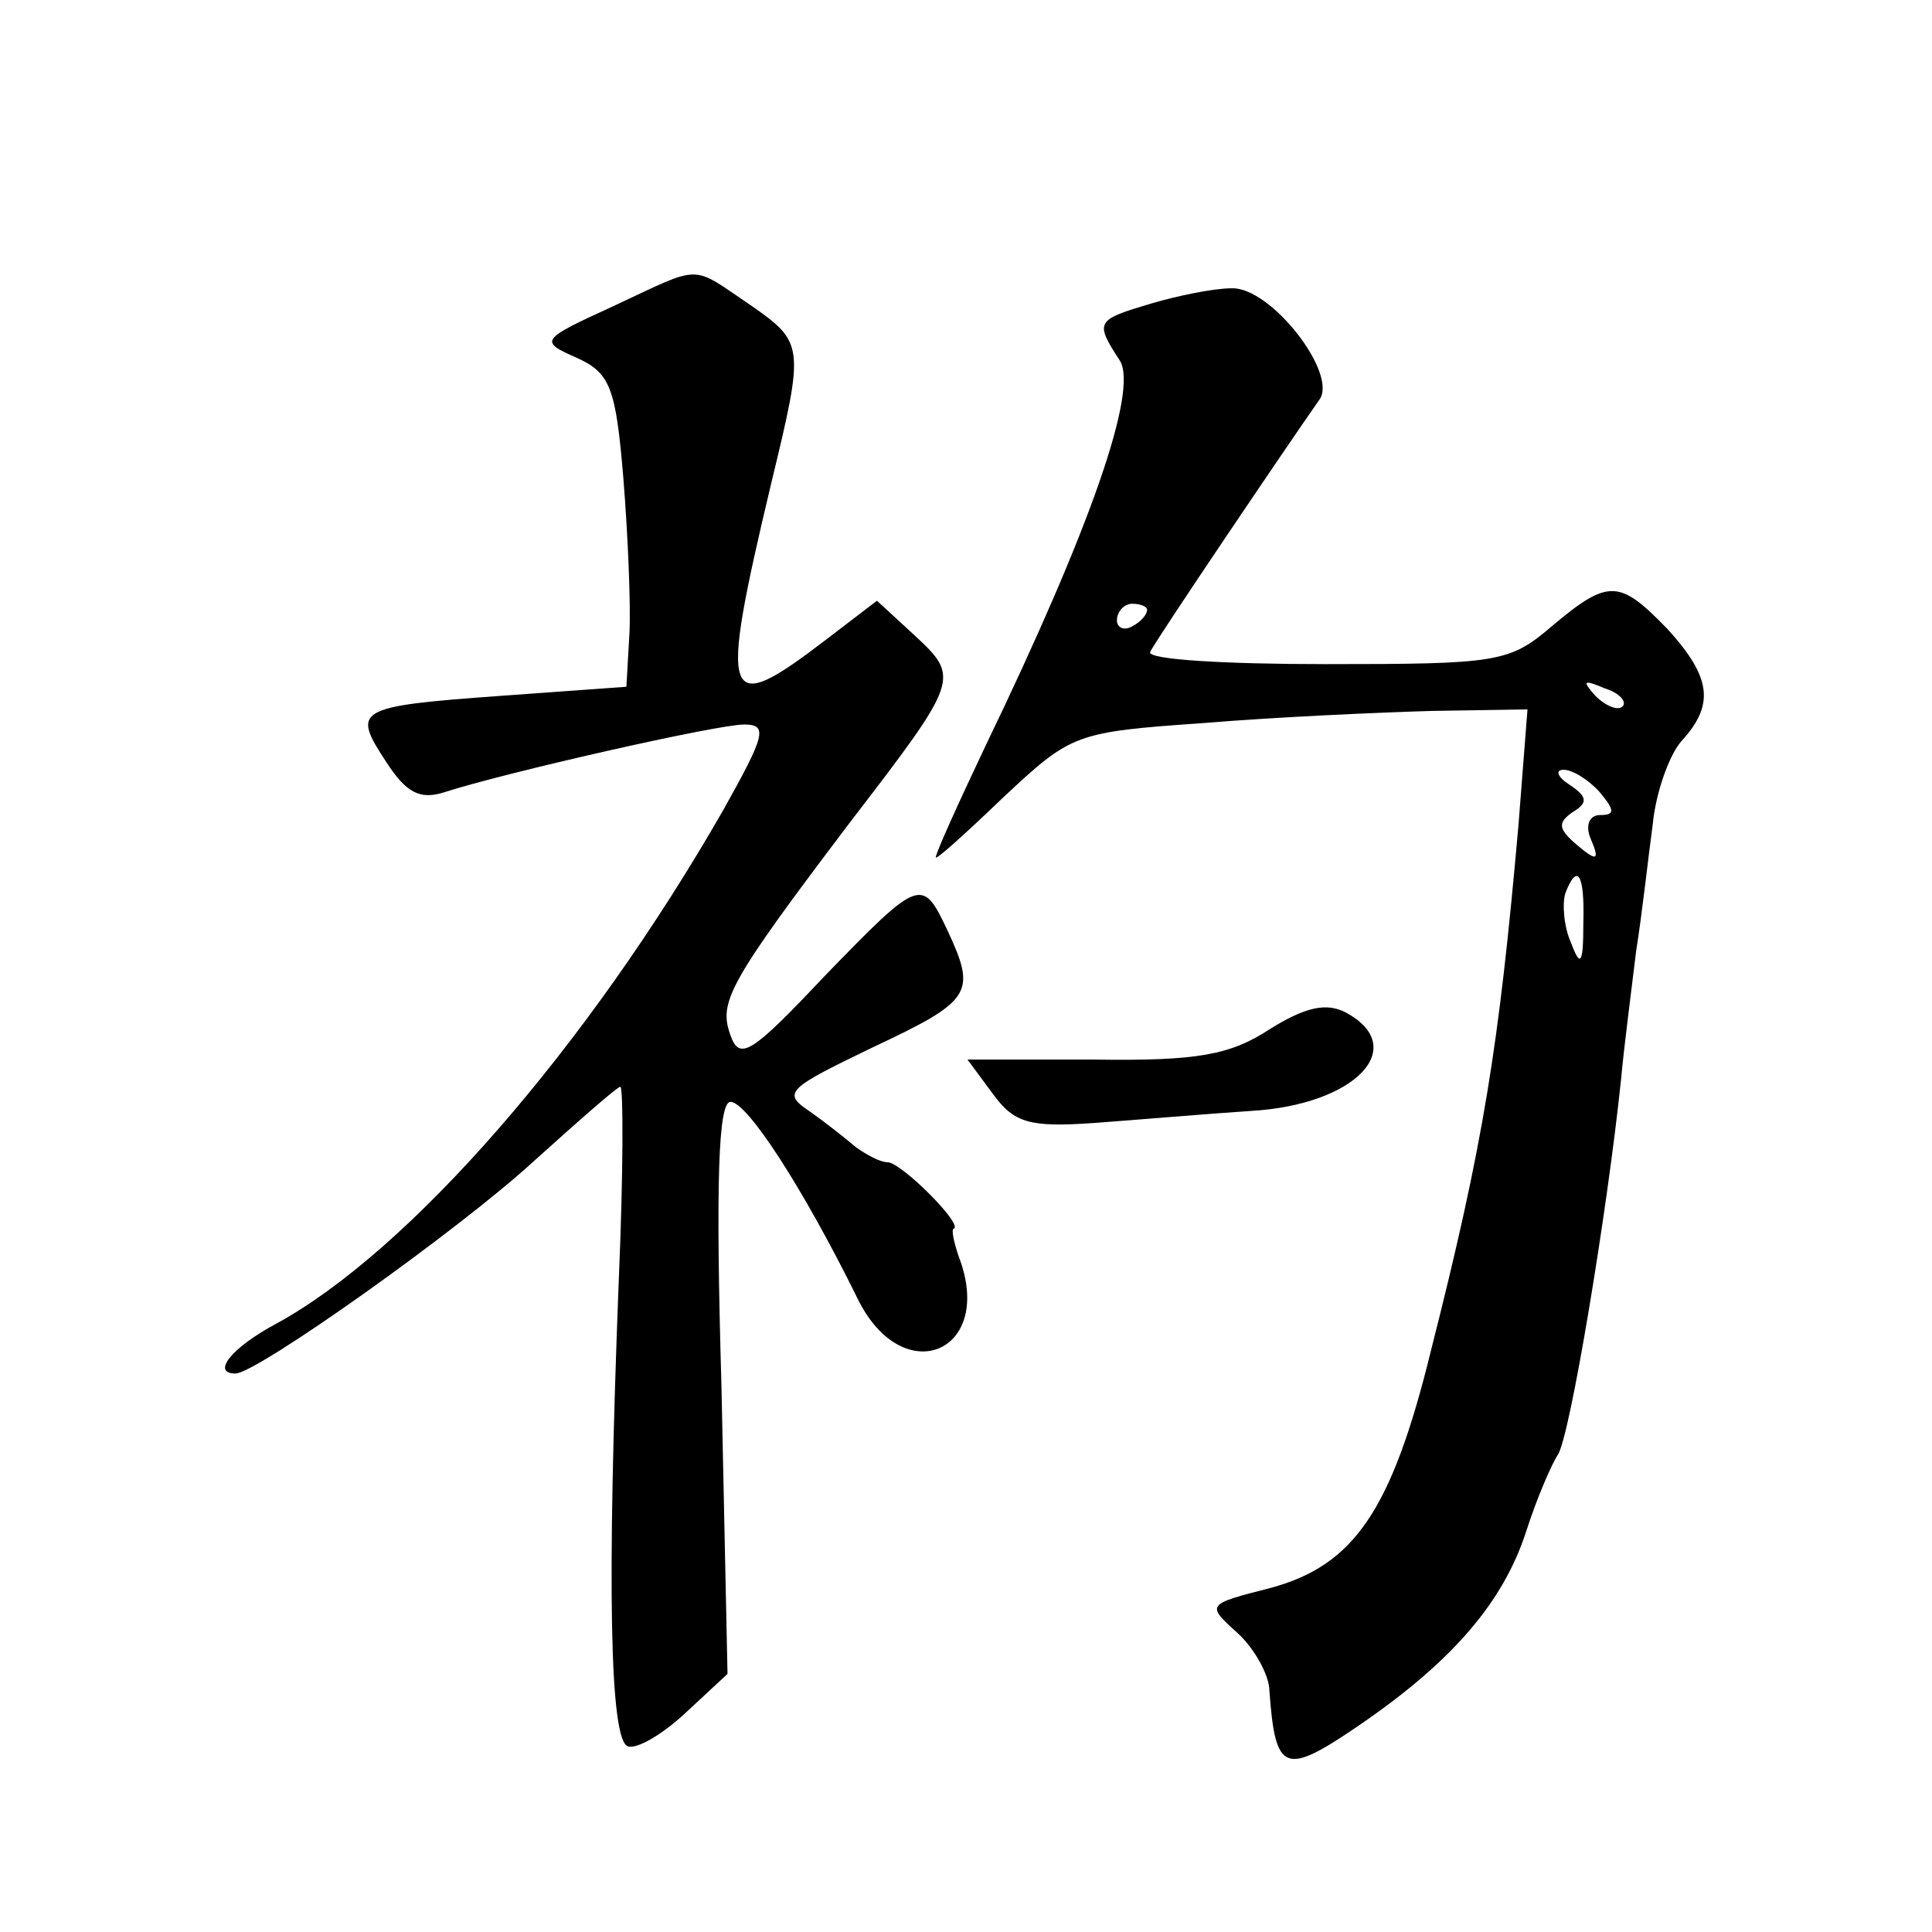 <?xml version="1.0" standalone="no"?>
<!DOCTYPE svg PUBLIC "-//W3C//DTD SVG 20010904//EN"
 "http://www.w3.org/TR/2001/REC-SVG-20010904/DTD/svg10.dtd">
<svg version="1.0" xmlns="http://www.w3.org/2000/svg"
 width="128pt" height="128pt" viewBox="0 0 128 128"
 preserveAspectRatio="xMidYMid meet">
<g transform="translate(0,128) scale(0.1,-0.1)"
fill="#0" stroke="none">
<path d="M406 1077 c-48 -22 -49 -23 -24 -34 22 -10 26 -19 31 -80 3 -37 5 -84
4 -103 l-2 -35 -83 -6 c-97 -7 -99 -9 -76 -44 13 -20 22 -25 38 -20 40 13 181 45
199 45 16 0 14 -7 -14 -57 -90 -157 -208 -292 -296 -340 -30 -16 -43 -33 -27 -33
14 0 148 95 198 141 30 27 55 49 57 49 2 0 2 -57 -1 -127 -8 -205 -6 -306 6 -310
6 -2 23 8 38 22 l28 26 -4 190 c-4 138 -2 189 6 189 11 0 48 -57 84 -130 30 -62
92 -36 67 28 -3 9 -5 18 -3 18 6 3 -35 44 -44 44 -5 0 -14 5 -21 10 -7 6 -21 17
-31 24 -18 12 -14 15 42 42 66 31 69 36 50 77 -17 36 -18 36 -82 -30 -48 -51 -56
-56 -62 -39 -8 22 -2 34 79 141 73 95 73 96 43 124 l-25 23 -34 -26 c-68 -52 -71
-43 -36 104 22 91 22 93 -14 118 -40 27 -31 27 -91 -1z M763 1079 c-37 -11 -38
-12 -21 -38 12 -20 -19 -110 -89 -255 -18 -38 -33 -71 -33 -74 0 -2 20 16 45 40
45 42 47 43 133 49 48 4 116 7 151 8 l63 1 -6 -77 c-13 -147 -23 -210 -58 -348
-26 -106 -51 -142 -106 -157 -43 -11 -43 -11 -22 -30 11 -10 21 -28 21 -38 4 -55
10 -57 61 -22 61 42 94 81 109 127 7 22 17 45 21 51 8 11 33 162 42 249 2 22 7
60 10 85 4 25 8 62 11 84 2 21 11 46 19 55 22 24 20 42 -9 74 -32 33 -39 34 -77
2 -28 -24 -36 -25 -150 -25 -66 0 -118 3 -116 8 3 7 93 140 112 167 13 17 -32 75
-58 74 -12 0 -36 -5 -53 -10z m-3 -203 c0 -3 -4 -8 -10 -11 -5 -3 -10 -1 -10 4
0 6 5 11 10 11 6 0 10 -2 10 -4z m315 -64 c-3 -3 -11 0 -18 7 -9 10 -8 11 6 5 10
-3 15 -9 12 -12z m-15 -57 c10 -12 10 -15 0 -15 -7 0 -10 -7 -6 -16 6 -14 4 -15
-9 -4 -13 11 -13 15 -3 22 10 6 10 10 -2 18 -8 5 -10 10 -4 10 6 0 17 -7 24 -15z
m-11 -87 c0 -27 -2 -29 -8 -13 -5 11 -6 26 -4 33 8 21 13 13 12 -20z M841 598 c-26
-17 -48 -21 -116 -20 l-84 0 17 -23 c14 -19 24 -22 67 -19 27 2 74 6 104 8 69 4
105 42 63 65 -13 7 -27 4 -51 -11z"/>
</g>
</svg>
